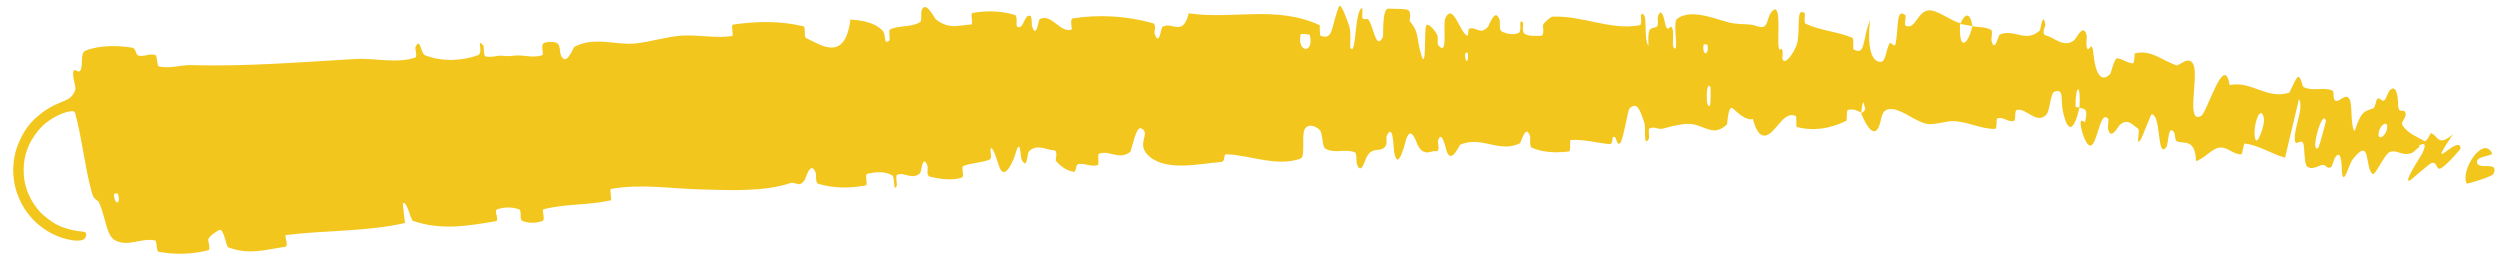 <svg width="169" height="18" viewBox="0 0 169 18" fill="none" xmlns="http://www.w3.org/2000/svg">
<path d="M5.792 3.42C6.711 3.049 7.954 3.067 8.916 3.218C9.224 3.263 9.147 3.706 9.354 3.757C9.769 3.855 10.091 3.592 10.508 3.722C10.643 3.768 10.597 4.456 10.736 4.489C11.148 4.58 11.51 4.547 11.896 4.495C12.219 4.452 12.58 4.391 12.927 4.403C16.674 4.505 20.307 4.202 24.053 3.986C25.286 3.914 26.844 4.317 28.077 3.887C28.218 3.837 28.055 3.263 28.076 3.211C28.416 2.417 28.425 3.616 28.732 3.736C29.958 4.206 31.213 4.103 32.29 3.742C32.745 3.588 32.137 2.482 32.682 3.078C32.72 3.118 32.678 3.754 32.813 3.805C33.118 3.919 33.657 3.742 33.89 3.764C34.333 3.811 34.401 3.797 34.811 3.756C35.378 3.705 36.072 3.939 36.658 3.73C36.784 3.684 36.541 3.065 36.735 2.933C36.932 2.801 37.475 2.796 37.674 2.926C37.873 3.056 37.85 3.566 37.895 3.678C38.266 4.619 38.75 3.206 38.828 3.164C40.228 2.441 41.583 3.074 42.956 2.936C44.008 2.827 45.097 2.467 46.103 2.409C47.293 2.342 48.329 2.599 49.486 2.439C49.608 2.423 49.399 1.683 49.549 1.662C51.114 1.439 52.708 1.392 54.318 1.779C54.48 1.818 54.327 2.495 54.492 2.573C55.508 3.041 57.111 4.236 57.491 1.317C57.522 1.32 57.553 1.323 57.584 1.327C58.223 1.39 58.983 1.47 59.583 1.986C59.987 2.334 59.668 3.079 60.108 2.741C60.208 2.665 60.031 2.044 60.184 1.978C60.824 1.704 61.569 1.862 62.197 1.496C62.326 1.42 62.254 0.857 62.286 0.753C62.55 -0.091 63.162 1.239 63.283 1.331C64.21 2.017 64.82 1.689 65.64 1.661C65.829 1.654 65.562 0.907 65.743 0.874C66.683 0.712 67.662 0.724 68.606 1.012C68.816 1.078 68.661 1.735 68.763 1.8C69.21 2.077 69.242 0.85 69.671 1.092C69.762 1.142 69.741 1.699 69.76 1.759C70.059 2.701 70.207 1.336 70.27 1.303C71.065 0.854 71.65 2.242 72.427 2.004C72.519 1.974 72.273 1.283 72.537 1.242C74.285 0.964 76.157 1.074 77.921 1.563C78.195 1.638 78.024 2.173 78.044 2.237C78.362 3.241 78.486 1.874 78.572 1.819C79.254 1.422 79.949 2.537 80.358 0.898C83.327 1.346 86.234 0.336 89.202 1.699C89.239 1.715 89.193 2.387 89.268 2.416C90.172 2.765 89.969 1.729 90.523 0.438C90.662 0.114 91.158 1.639 91.202 1.75C91.36 2.162 91.236 3.163 91.288 3.242C91.71 3.862 91.552 0.567 92.098 0.551C92.115 0.556 92.06 1.165 92.107 1.224C92.255 1.41 92.389 1.165 92.534 1.37C92.866 1.844 93.02 3.443 93.482 2.498C93.54 2.376 93.397 0.508 93.888 0.584C94.083 0.615 94.942 0.562 95.185 0.677C95.428 0.792 95.278 1.399 95.296 1.424C95.962 2.206 95.726 2.542 96.079 3.714C96.431 4.881 96.275 2.08 96.4 1.764C96.525 1.449 97.016 2.096 97.137 2.321C97.259 2.547 97.123 2.934 97.229 3.061C97.933 3.891 97.498 1.662 97.714 1.212C98.227 0.147 98.691 2.217 99.183 2.41C99.316 2.463 99.198 1.991 99.315 1.945C99.777 1.766 100.07 2.409 100.591 1.803C100.676 1.705 101.082 0.446 101.377 1.358C101.419 1.49 101.318 2.01 101.518 2.122C101.818 2.291 102.353 2.394 102.672 2.215C102.906 2.083 102.62 1.234 102.922 1.494C103.056 1.61 102.82 2.114 103.072 2.29C103.322 2.466 103.95 2.434 104.188 2.413C104.426 2.391 104.285 1.746 104.303 1.702C104.416 1.45 104.874 1.13 104.915 1.13C106.955 1.019 108.874 2.085 110.856 1.703C111.013 1.674 110.901 0.992 110.925 0.981C111.461 0.689 111.055 2.509 111.436 3.114C111.369 1.728 111.593 1.977 111.968 1.821C112.149 1.745 112.045 1.21 112.061 1.154C112.323 0.337 112.518 1.388 112.568 1.603C112.751 2.394 112.942 1.456 113.068 1.985C113.195 2.509 112.92 3.291 113.283 3.278C113.381 2.781 113.101 1.486 113.376 1.274C114.406 0.471 116.347 1.477 117.186 1.58C118.024 1.682 118.278 1.59 118.771 1.769C119.654 2.091 119.329 1.13 119.871 0.689C120.413 0.249 120.15 2.616 120.228 3.124C120.304 3.633 120.387 3.109 120.484 3.389C120.581 3.669 120.372 4.015 120.598 4.12C120.826 4.224 121.44 3.32 121.519 2.788C121.688 1.661 121.416 0.478 122.005 0.895C122.038 0.919 121.927 1.542 122.057 1.605C123.106 2.086 124.179 2.12 125.214 2.551C125.355 2.611 125.224 3.303 125.305 3.346C125.419 3.406 125.512 3.437 125.588 3.442L125.575 3.442C126.089 3.497 125.95 2.464 126.411 1.358C126.232 3.078 126.455 4.144 127.104 4.182C127.493 4.206 127.458 3.45 127.733 2.93C127.812 2.773 128.076 3.303 128.143 2.952C128.364 1.802 128.159 0.493 128.818 1.041C128.847 1.067 128.722 1.696 128.823 1.74C129.478 2.022 129.6 0.815 130.336 0.705C130.922 0.619 131.857 1.409 132.507 1.567C132.384 3.503 133.015 3.094 133.338 1.773C133.747 1.853 134.197 1.804 134.595 2.015C134.73 2.087 134.603 2.641 134.617 2.703C134.824 3.67 135.087 2.383 135.18 2.338C136.163 1.905 136.919 2.947 137.902 2.053C137.937 2.021 138.094 0.681 138.271 1.682C138.282 1.751 137.926 2.339 138.363 2.419C138.802 2.5 139.549 3.285 140.218 2.715C140.377 2.577 140.842 1.519 141.06 2.396C141.089 2.515 141.013 2.896 141.05 3.116C141.173 3.815 141.401 2.467 141.515 3.64C141.632 4.812 141.991 5.715 142.668 4.979C142.69 4.957 142.941 3.897 143.132 3.933C143.438 3.991 143.845 4.259 144.157 4.285C144.312 4.297 144.283 3.62 144.311 3.611C145.391 3.347 146.059 4.024 147.111 4.414C147.31 4.488 148.01 3.655 148.297 4.422C148.617 5.264 147.754 8.467 148.813 7.822C149.218 7.562 150.357 3.506 150.722 5.752C152.183 5.437 153.242 6.746 154.739 6.27C154.807 6.25 155.227 5.146 155.377 5.194C155.592 5.266 155.595 5.824 155.739 5.892C156.336 6.191 157.029 5.875 157.632 6.104C157.859 6.189 157.628 6.711 157.902 6.815C158.173 6.919 158.542 6.25 158.826 6.703C159.041 7.049 158.873 8.579 159.175 8.859C159.635 7.436 159.865 7.538 160.446 7.316C160.556 7.272 160.63 6.748 160.691 6.702C160.947 6.505 160.957 6.965 161.219 6.748C161.281 6.696 161.455 6.215 161.516 6.146C162.051 5.537 162.113 6.79 162.11 7.004C162.115 7.822 162.505 7.264 162.609 7.632C162.706 7.998 162.244 8.208 162.417 8.479C162.756 9 163.342 9.227 163.804 9.483L163.753 9.453C163.79 9.478 163.826 9.502 163.86 9.527C164.04 9.652 164.29 9.001 164.325 9.005C164.829 9.13 164.755 9.979 165.809 9.083C163.859 12.024 166.256 8.991 166.339 10.019C166.344 10.103 165.235 11.338 164.942 11.398C164.654 11.462 164.789 10.89 164.354 11.029C164.244 11.053 163.052 12.099 162.971 12.158C162.303 12.581 163.675 10.518 163.733 10.392C164.104 9.622 163.818 9.664 163.494 9.859L163.58 9.909C163.353 10.074 163.108 10.322 163.043 10.344C162.349 10.588 162.106 10.095 161.556 10.273C161.203 10.39 160.562 11.884 160.394 11.764C159.834 11.368 160.315 9.134 159.036 10.78C158.761 11.133 158.367 12.869 158.3 11.385C158.298 11.291 158.289 9.953 157.842 10.666C157.786 10.756 157.644 11.253 157.596 11.285C157.275 11.485 157.234 11.046 156.916 11.165C156.593 11.283 156.216 11.49 155.948 11.243C155.783 11.094 155.778 10.101 155.738 9.849C155.635 9.126 155.1 10.149 155.126 9.311C155.139 8.466 155.74 7.311 155.409 6.691C155.108 8.002 154.779 9.343 154.47 10.66C153.565 10.417 152.711 9.811 151.752 9.705C151.632 9.693 151.63 10.427 151.499 10.432C150.936 10.453 150.572 9.871 149.97 9.986C149.526 10.081 148.917 10.765 148.454 10.895C148.4 9.332 147.63 9.754 147.167 9.553C147 9.483 147.063 9.077 146.956 8.928C146.545 8.377 146.598 9.754 146.442 9.95C145.789 10.791 146.119 7.729 145.443 7.728C145.403 7.726 144.8 9.309 144.733 9.404C144.295 10.026 144.736 8.83 144.52 8.684C144.126 8.418 143.851 7.995 143.318 8.423C143.159 8.55 142.712 9.533 142.505 8.718C142.477 8.611 142.551 8.073 142.524 8.039C142.022 7.458 141.859 9.155 141.497 9.701C141.14 10.247 140.765 9.032 140.694 8.685C140.512 7.788 140.927 8.329 140.948 8.245C141.206 7.24 140.827 7.382 140.573 7.273C140.682 5.605 140.299 5.673 140.306 7.167C140.307 7.33 140.527 7.193 140.573 7.273C140.198 8.886 139.78 9.061 139.446 7.496C139.292 6.763 139.552 5.944 138.885 6.197C138.582 6.312 138.604 7.468 138.322 7.76C137.673 8.427 136.983 7.3 136.36 7.426C136.132 7.471 136.306 8.115 136.149 8.168C135.731 8.31 135.404 7.814 134.99 8.029C134.952 8.05 134.998 8.713 134.873 8.713C133.914 8.728 133.118 8.256 132.114 8.187C131.613 8.153 130.763 8.471 130.256 8.372C129.378 8.203 128.39 7.197 127.613 7.395C127.13 7.523 127.205 8.186 126.981 8.626C126.549 9.479 125.903 7.891 125.815 7.646C125.813 7.637 126.24 7.499 126.029 7.152C125.927 6.442 125.82 7.643 125.815 7.646C125.79 7.577 125.618 7.503 125.415 7.451L125.559 7.455C125.303 7.397 124.998 7.378 124.904 7.449C124.813 7.517 124.86 8.142 124.813 8.166C123.682 8.718 122.567 8.873 121.441 8.579C121.422 8.567 121.452 7.868 121.406 7.847C120.751 7.535 120.319 8.39 119.786 8.898C119.249 9.406 118.814 9.237 118.489 8.038C118.086 8.19 117.499 7.661 117.157 7.341C116.816 7.02 116.773 8.381 116.744 8.408C115.83 9.273 115.281 8.497 114.323 8.382C113.871 8.326 112.955 8.53 112.466 8.683C112.078 8.807 111.84 8.49 111.481 8.697C111.433 8.725 111.488 9.33 111.473 9.354C111.077 10.082 111.256 8.6 111.17 8.336C110.857 7.378 110.664 6.867 110.157 7.325C110.039 7.43 109.718 9.566 109.503 9.693C109.223 9.855 109.32 9.089 109.026 9.278C109.001 9.294 109.012 9.765 108.829 9.746C107.989 9.667 107.059 9.405 106.185 9.465C106.065 9.472 106.229 10.217 106.057 10.239C105.25 10.339 104.353 10.326 103.56 9.99C103.364 9.905 103.477 9.379 103.432 9.224C103.156 8.288 102.811 9.661 102.75 9.689C101.315 10.371 100.179 9.157 98.716 9.777C98.637 9.814 98.047 11.292 97.745 10.042C97.724 9.959 97.423 8.68 97.201 9.564C97.188 9.619 97.373 10.277 97.075 10.217C96.776 10.156 96.309 10.609 95.882 9.892C95.746 9.666 95.411 8.392 95.051 9.423C95.027 9.495 94.491 11.821 94.238 10.232C94.197 9.971 94.189 8.282 93.75 9.159C93.667 9.329 93.837 9.702 93.61 9.943C93.265 10.314 92.784 9.875 92.369 10.638C92.296 10.774 92.005 11.928 91.721 11.066C91.676 10.931 91.738 10.365 91.599 10.306C90.937 10.022 90.267 10.419 89.593 10.049C89.354 9.919 89.447 9.005 89.194 8.768C88.941 8.532 88.442 8.312 88.199 8.736C87.956 9.161 88.281 10.603 87.901 10.731C86.252 11.288 84.576 10.493 82.908 10.429C82.661 10.42 82.884 10.931 82.521 10.955C81.183 11.042 78.893 11.62 77.687 10.567C76.717 9.723 77.862 9.001 77.134 8.672C76.782 8.515 76.483 10.217 76.403 10.274C75.619 10.849 75.022 10.127 74.304 10.39C74.156 10.444 74.335 11.121 74.208 11.16C73.777 11.298 73.306 11.015 72.89 11.091C72.704 11.126 72.763 11.646 72.589 11.614C72.172 11.544 71.798 11.342 71.373 10.873C71.334 10.831 71.548 10.169 71.243 10.16C70.748 10.148 70.106 9.696 69.565 10.224C69.405 10.383 69.461 11.576 69.057 10.771C68.971 10.603 68.995 9.166 68.636 10.426C68.575 10.635 67.957 12.342 67.552 11.286C67.445 11.008 67.146 9.849 66.954 10.044C66.929 10.075 67.074 10.709 66.91 10.781C66.332 11.023 65.704 10.991 65.112 11.226C64.954 11.291 65.233 11.939 64.996 12.014C64.347 12.22 63.502 12.102 62.846 11.935C62.603 11.872 62.733 11.313 62.712 11.254C62.374 10.3 62.288 11.622 62.201 11.704C61.65 12.199 61.172 11.612 60.654 11.809C60.511 11.863 60.656 12.481 60.63 12.538C60.366 13.103 60.517 11.965 60.316 11.854C59.752 11.54 59.156 11.632 58.622 11.749C58.427 11.793 58.7 12.502 58.524 12.533C58.475 12.543 58.426 12.552 58.377 12.56C57.362 12.733 56.328 12.728 55.309 12.424C55.109 12.362 55.188 11.795 55.138 11.671C54.79 10.801 54.477 12.048 54.394 12.171C54.005 12.733 53.798 12.254 53.428 12.376C51.622 12.981 49.323 12.851 47.561 12.811C45.27 12.761 43.459 12.405 41.314 12.769C41.176 12.791 41.393 13.517 41.276 13.545C39.774 13.884 38.23 13.761 36.737 14.149C36.612 14.18 36.875 14.86 36.678 14.933C36.274 15.087 35.749 15.11 35.312 14.935C35.095 14.852 35.299 14.218 35.081 14.146C34.571 13.978 34.058 13.99 33.585 14.161C33.38 14.236 33.785 14.913 33.513 14.955C31.681 15.251 29.896 15.606 27.911 14.931C27.774 14.885 27.464 13.447 27.23 13.763C27.264 14.169 27.33 14.643 27.38 15.075C24.741 15.671 22.016 15.554 19.322 15.891C19.209 15.905 19.521 16.643 19.304 16.675C18.036 16.86 16.843 17.267 15.423 16.715C15.28 16.662 15.125 15.303 14.776 15.569C14.719 15.616 14.168 15.891 14.069 16.208C14.056 16.255 14.263 16.868 14.083 16.916C14.034 16.929 13.985 16.941 13.936 16.952C12.909 17.192 11.815 17.22 10.732 17.024C10.547 16.99 10.621 16.289 10.489 16.259C9.567 16.047 8.69 16.717 7.782 16.25C7.178 15.936 7.172 14.745 6.681 13.66C6.601 13.508 6.308 13.54 6.17 12.884C5.732 11.248 5.552 9.393 5.082 7.65C5.05 7.558 5.008 7.519 4.889 7.516C4.837 7.513 4.766 7.517 4.606 7.552C4.554 7.564 4.495 7.58 4.418 7.603C4.369 7.618 4.188 7.669 3.874 7.821C3.833 7.841 3.789 7.864 3.74 7.89C3.716 7.903 3.691 7.917 3.665 7.932C3.642 7.945 3.607 7.964 3.524 8.016C3.24 8.223 2.765 8.434 2.129 9.478C1.831 10.025 1.527 10.752 1.613 11.878C1.713 13.087 2.381 14.035 2.869 14.486C3.872 15.379 4.432 15.393 4.487 15.444C5.13 15.632 5.256 15.606 5.359 15.629C5.737 15.673 5.71 15.68 5.772 15.711C5.809 15.739 5.817 15.776 5.82 15.825C5.821 15.875 5.822 15.937 5.796 16.016C5.782 16.055 5.76 16.099 5.705 16.147C5.679 16.171 5.635 16.196 5.568 16.22C5.504 16.243 5.405 16.273 5.104 16.265C5.035 16.257 4.936 16.259 4.568 16.178C4.473 16.156 4.356 16.126 4.198 16.076C4.152 16.061 4.137 16.056 4.051 16.025C3.952 15.989 3.839 15.944 3.707 15.884C3.444 15.761 3.102 15.592 2.64 15.215C2.193 14.841 1.557 14.197 1.164 13.094C0.972 12.562 0.872 11.885 0.896 11.343C0.911 10.859 1.001 10.398 1.131 10.002C1.71 8.399 2.48 7.925 2.873 7.597C3.374 7.248 3.354 7.289 3.492 7.206C3.601 7.148 3.694 7.102 3.776 7.064C3.93 6.99 4.092 6.928 4.132 6.909C4.253 6.857 4.348 6.818 4.428 6.784C4.653 6.676 4.748 6.602 4.822 6.521C4.977 6.359 5.071 6.182 5.096 6.015C5.126 5.785 4.866 5.138 4.963 4.833C5.057 4.529 5.312 5.065 5.465 4.701C5.624 4.333 5.393 3.583 5.792 3.42ZM115.629 5.909C115.311 5.258 115.279 7.651 115.614 7.077C115.631 7.046 115.645 5.941 115.629 5.909ZM153.049 8.044C152.84 6.932 152.3 8.413 152.427 9.263C152.558 10.114 153.109 8.381 153.049 8.044ZM157.234 8.17C156.988 7.248 156.105 10.526 156.73 9.976C156.765 9.945 157.247 8.223 157.234 8.17ZM7.972 13.097C7.963 13.067 7.711 13.079 7.709 13.111C7.707 13.883 8.211 13.858 7.972 13.097ZM161.377 8.592C161.402 8.109 160.824 8.461 160.794 9.059C160.764 9.536 161.337 9.189 161.377 8.592ZM99.221 3.578C99.215 3.542 99.032 3.514 99.04 3.715C99.066 4.364 99.315 4.176 99.221 3.578ZM166.755 12.406C166.279 11.576 167.834 9.131 168.458 10.344C168.558 10.555 167.456 10.535 167.446 10.919C167.405 11.589 169.006 10.793 168.555 11.762C168.471 11.938 166.776 12.454 166.751 12.407C166.752 12.406 166.754 12.406 166.755 12.406ZM115.431 3.037C115.425 3.005 115.172 2.976 115.166 3.008C115.033 3.768 115.543 3.826 115.431 3.037ZM88.546 2.374C88.53 2.307 87.942 2.262 87.925 2.325C87.659 3.576 88.845 3.67 88.546 2.374ZM132.514 1.619C132.837 0.872 133.175 0.801 133.337 1.772C133.067 1.705 132.79 1.682 132.514 1.619Z" fill="#F3C61D"/>
</svg>
